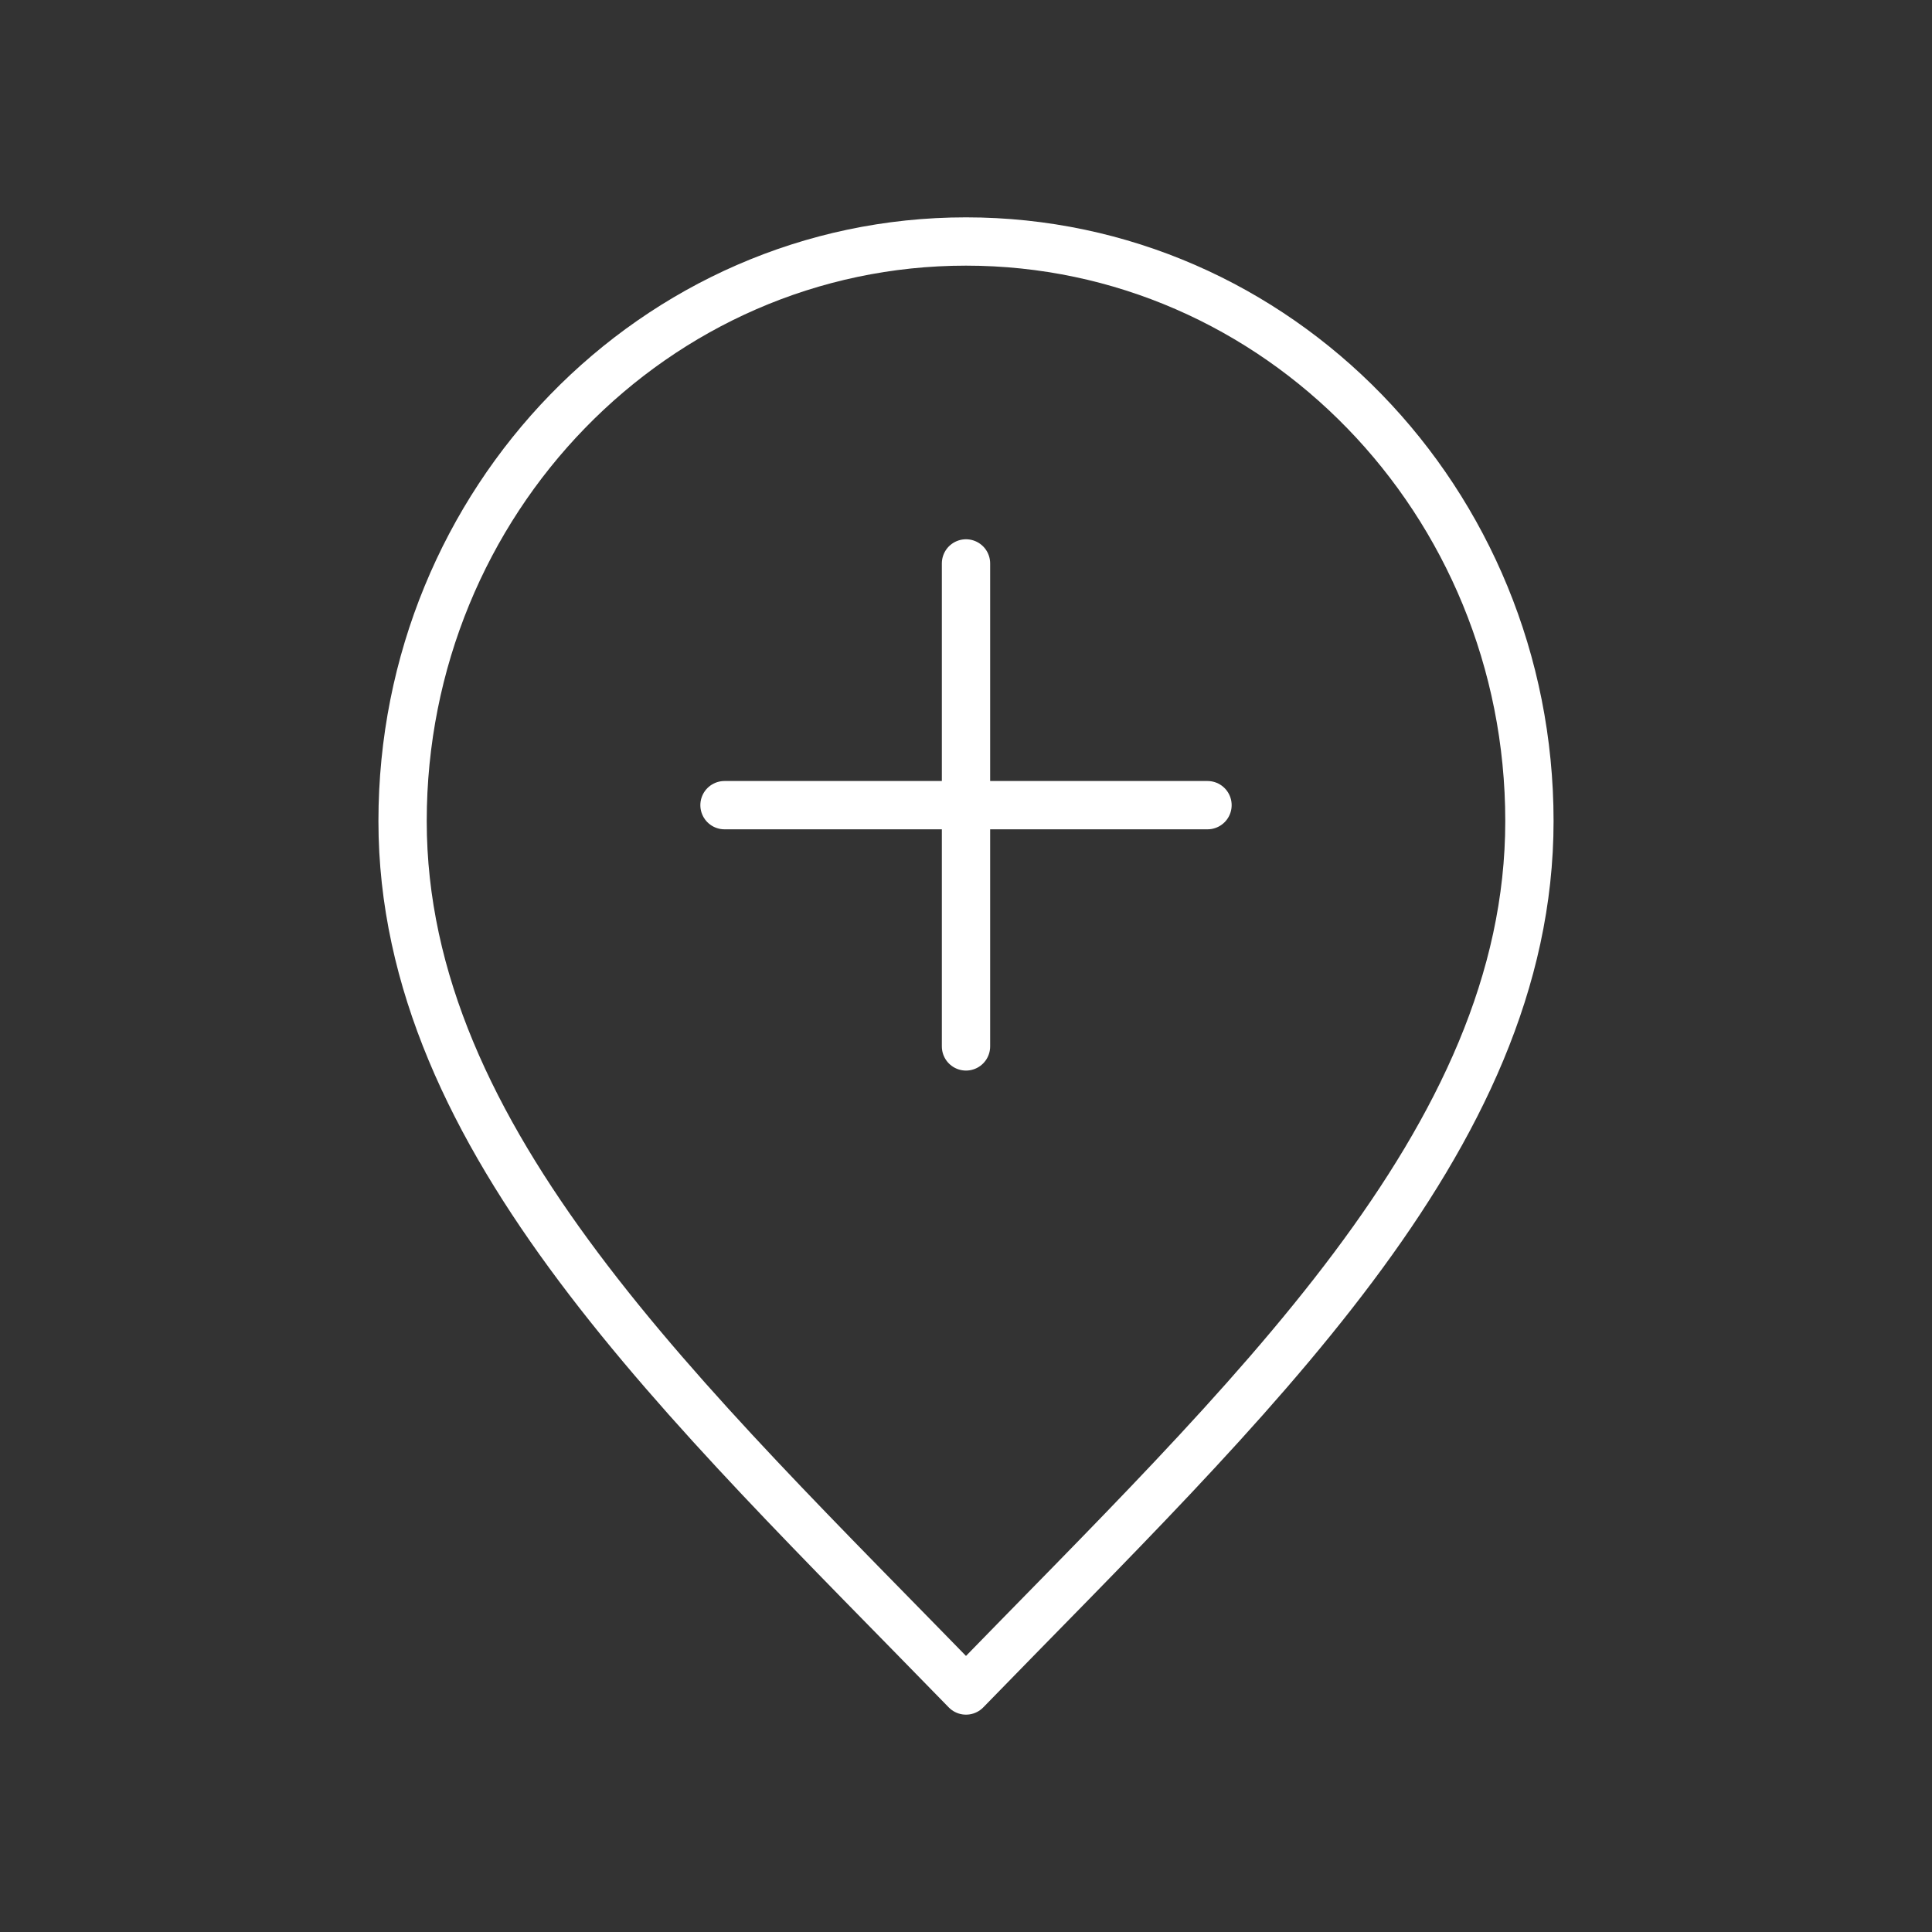 <?xml version="1.0" encoding="UTF-8"?>
<!-- Generator: Adobe Illustrator 28.1.0, SVG Export Plug-In . SVG Version: 6.00 Build 0)  -->
<svg xmlns="http://www.w3.org/2000/svg" xmlns:xlink="http://www.w3.org/1999/xlink" version="1.1" id="Layer_1" x="0px" y="0px" viewBox="0 0 800 800" style="enable-background:new 0 0 800 800;" xml:space="preserve">
<rect x="0" y="0" width="800" height="800" fill="#333333" stroke="none"/>
<style type="text/css">
	.st0{fill:none;stroke:#FFFFFF;stroke-width:20;stroke-linecap:round;stroke-linejoin:round;stroke-miterlimit:133.333;}
</style>
<path class="st0" d="M400,433.3v-200 M500,333.4H300 M633.3,340c0,132.5-116.7,240-233.3,360C283.3,580,166.7,472.5,166.7,340  S271.2,100,400,100C528.9,100,633.3,207.5,633.3,340z"></path>
</svg>
